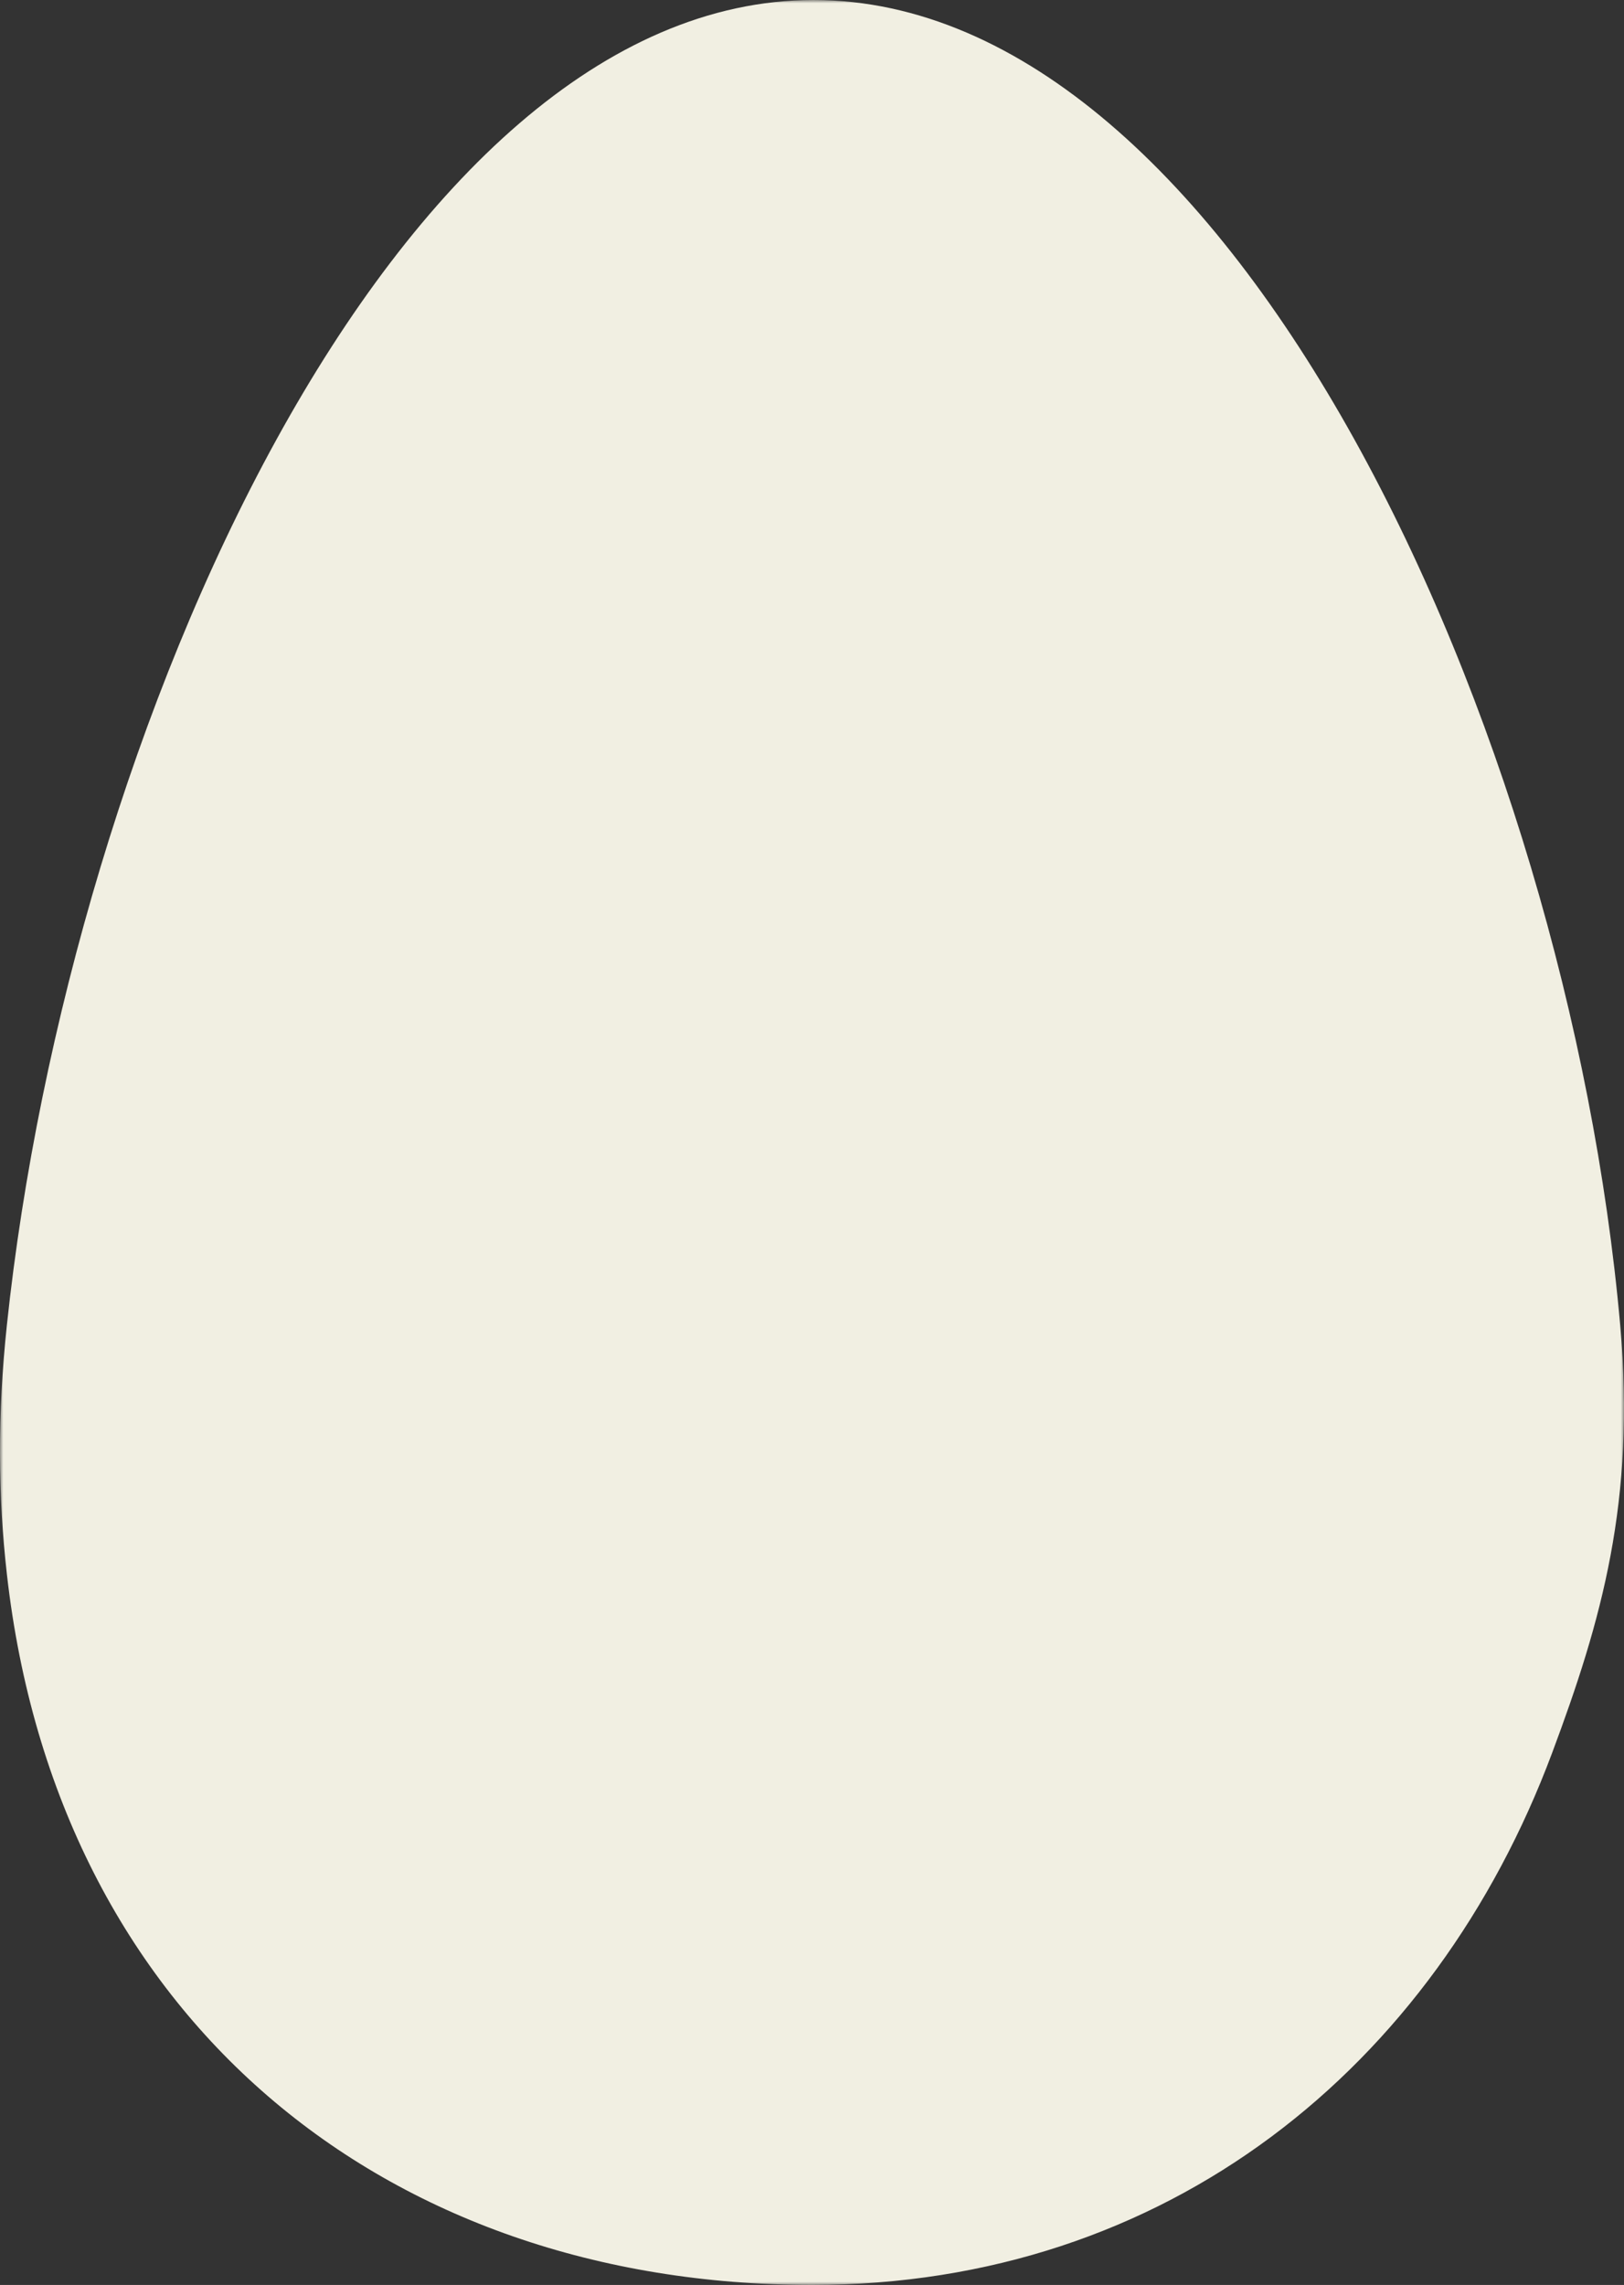 <svg width="251" height="353" viewBox="0 0 251 353" fill="none" xmlns="http://www.w3.org/2000/svg">
<rect x="0" y="0" width="251" height="353" fill="#333333" stroke="none"/>
<mask id="mask0_0_2670" style="mask-type:luminance" maskUnits="userSpaceOnUse" x="0" y="0" width="251" height="353">
<path fill-rule="evenodd" clip-rule="evenodd" d="M0 0H251V353H0V0Z" fill="white"/>
</mask>
<g mask="url(#mask0_0_2670)">
<path fill-rule="evenodd" clip-rule="evenodd" d="M125.559 353C180.372 353 221.747 319.368 239.893 270.8C247.535 250.35 252.823 231.91 250.411 204.701C242.267 112.882 190.607 0 125.736 0C60.866 0 10.791 112.882 1.064 204.701C-0.4 218.497 -0.308 231.068 1.064 243.196C8.81 311.792 59.368 353 125.559 353Z" fill="#F1EFE2"/>
</g>
</svg>
